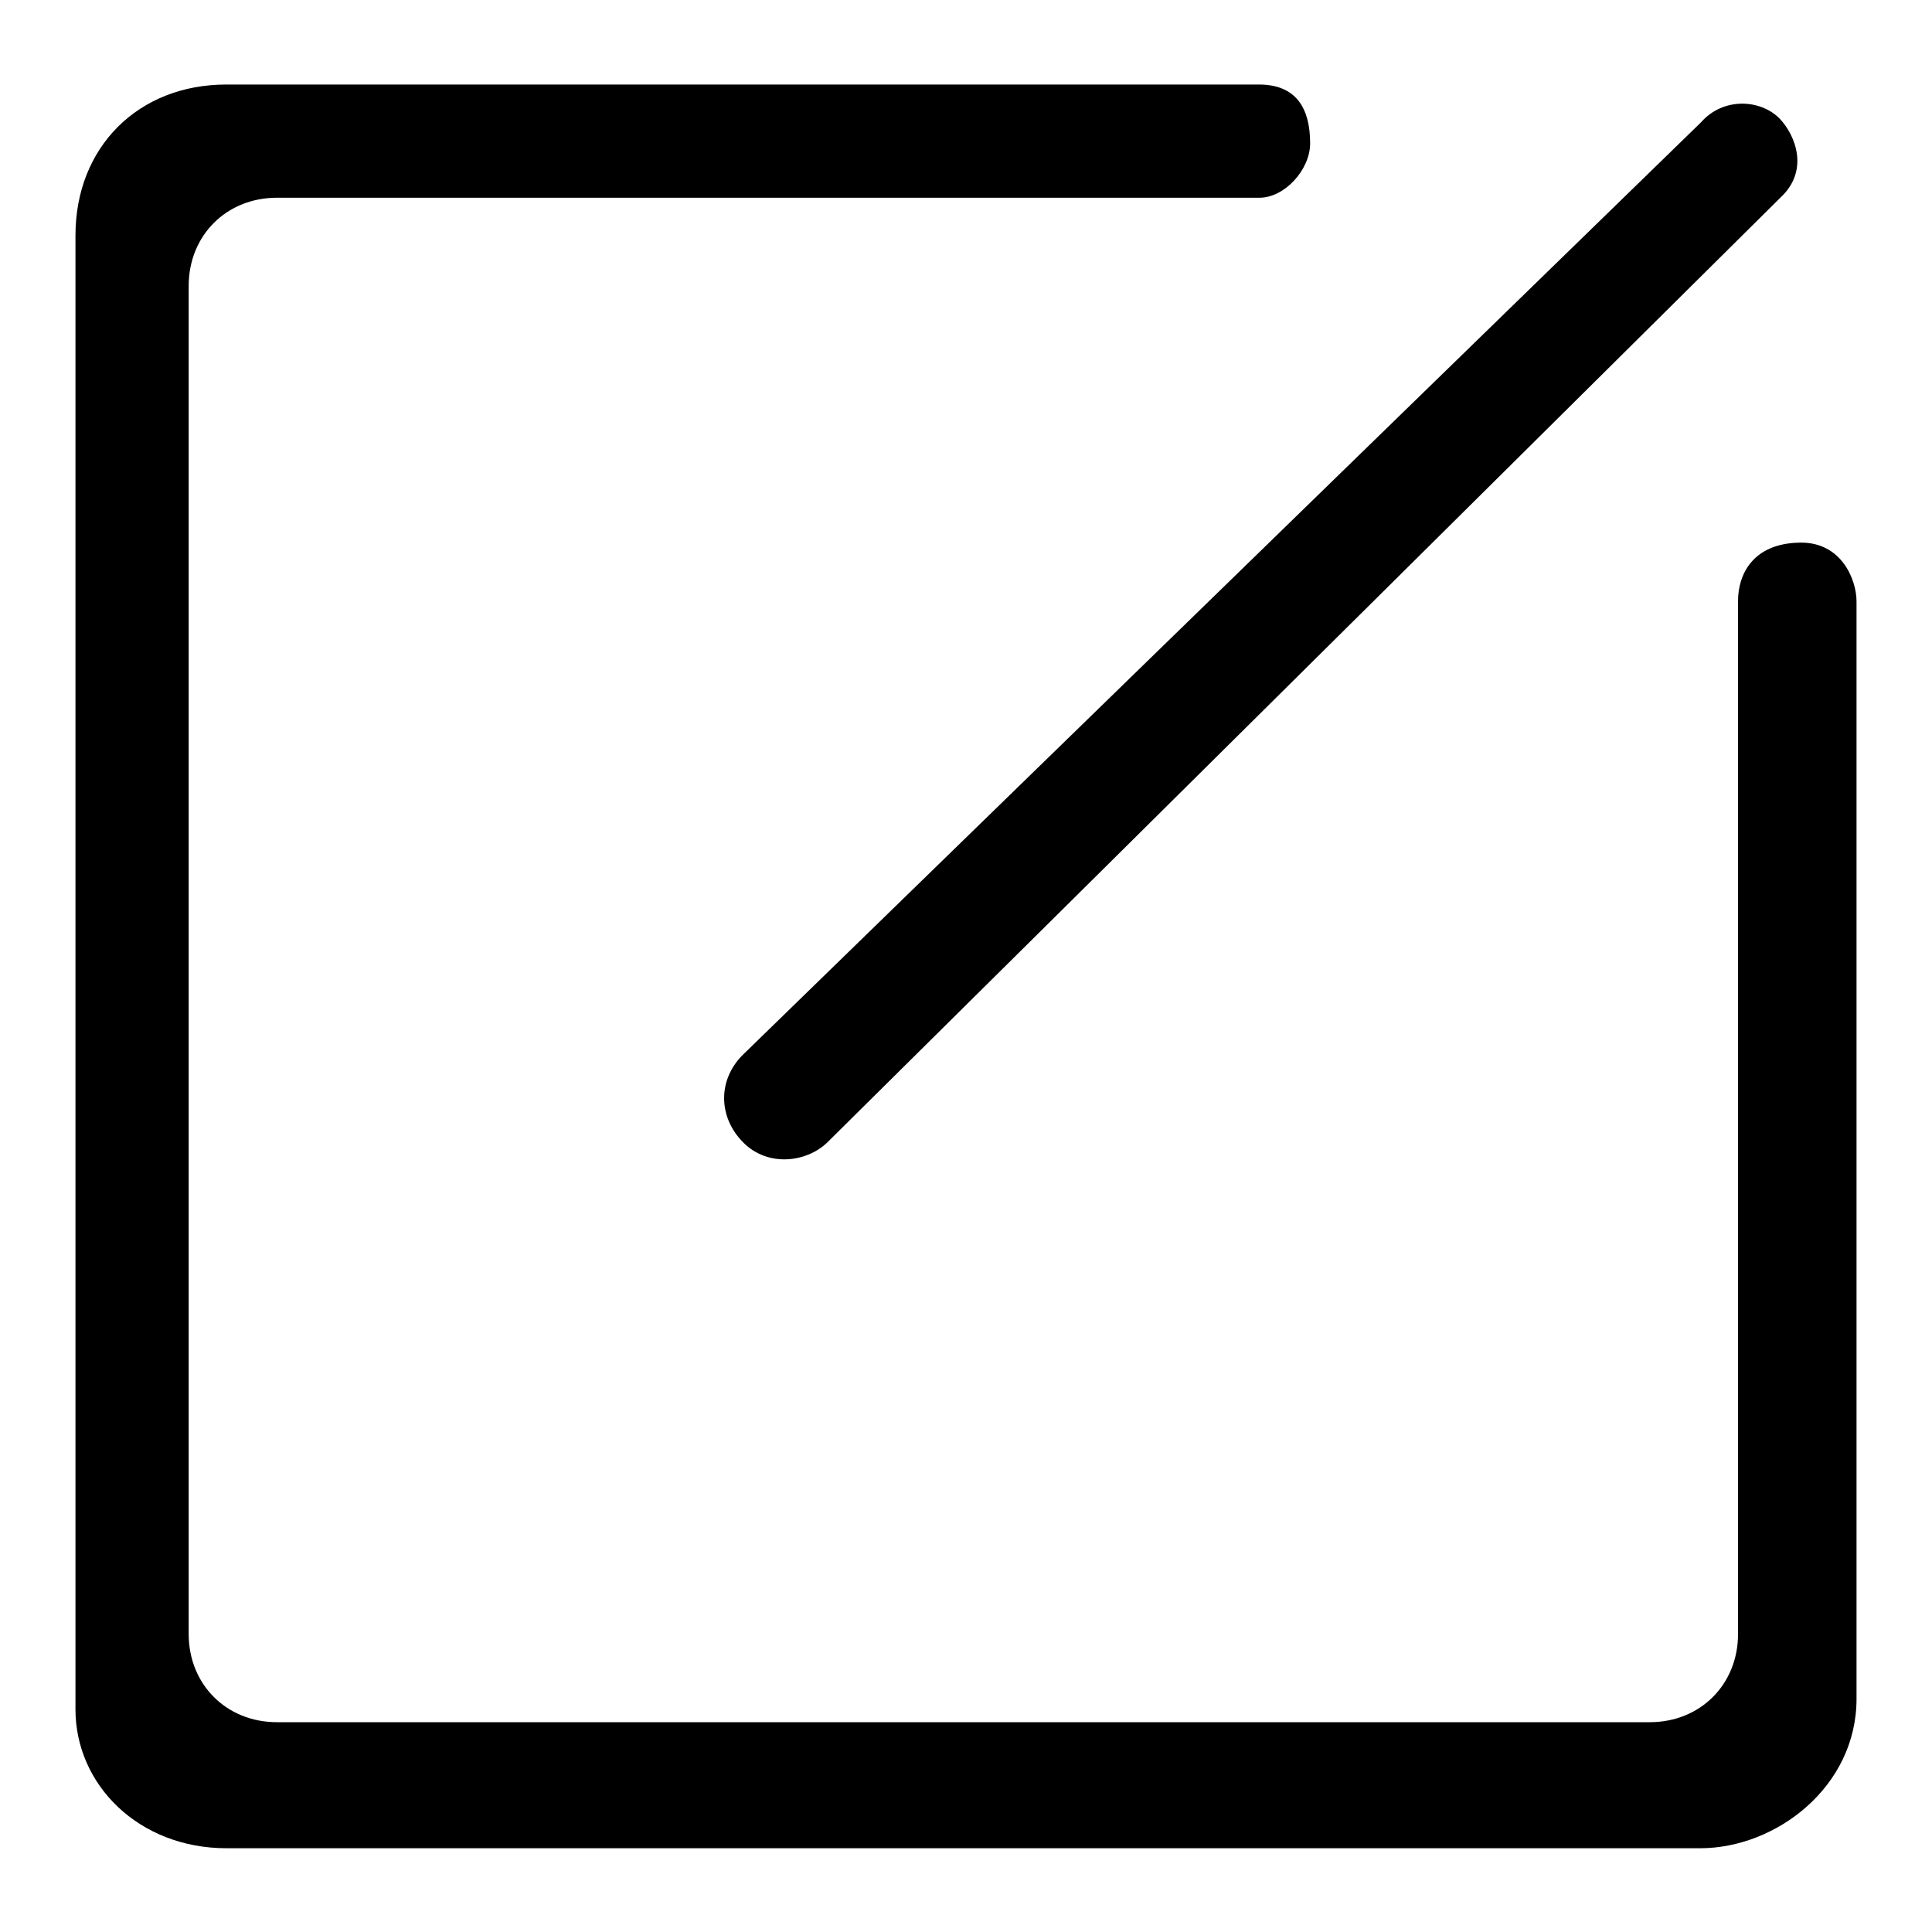 <?xml version="1.0" encoding="utf-8"?>
<!-- Svg Vector Icons : http://www.onlinewebfonts.com/icon -->
<!DOCTYPE svg PUBLIC "-//W3C//DTD SVG 1.1//EN" "http://www.w3.org/Graphics/SVG/1.1/DTD/svg11.dtd">
<svg version="1.1" xmlns="http://www.w3.org/2000/svg" xmlns:xlink="http://www.w3.org/1999/xlink" x="0px" y="0px" viewBox="0 0 256 256" enable-background="new 0 0 256 256" xml:space="preserve">
<g><g><path fill="#000000" d="M238.5,71.9c-6.4,0.1-8.2,4.4-8.2,7.7l0,0l0,0v136.9c0,6.7-5,11.7-11.7,11.7H36.7c-6.7,0-11.7-5-11.7-11.7V37.9c0-6.7,5-11.7,11.7-11.7h130.2c3.3,0,6.7-3.7,6.7-7.2c0-4.6-1.8-7.8-6.8-7.8H30c-11.7,0-20,8.3-20,20v195.3c0,10,8.4,18.4,20,18.4h195.3c10,0,20.7-8.1,20.7-19.8c0,0,0-102.9,0-145.4C246,76.8,244,71.8,238.5,71.9z"/><path fill="#000000" d="M98.5,151.4L98.5,151.4c3.3,3.3,8.4,2.6,11.1,0c27.2-26.9,126.3-125.2,126.3-125.2c3.9-3.6,2-8.3-0.1-10.5c-2.6-2.6-7.5-2.8-10.4,0.5L98.5,139.7C95.1,143,95.1,148,98.5,151.4z"/></g></g>
</svg>
